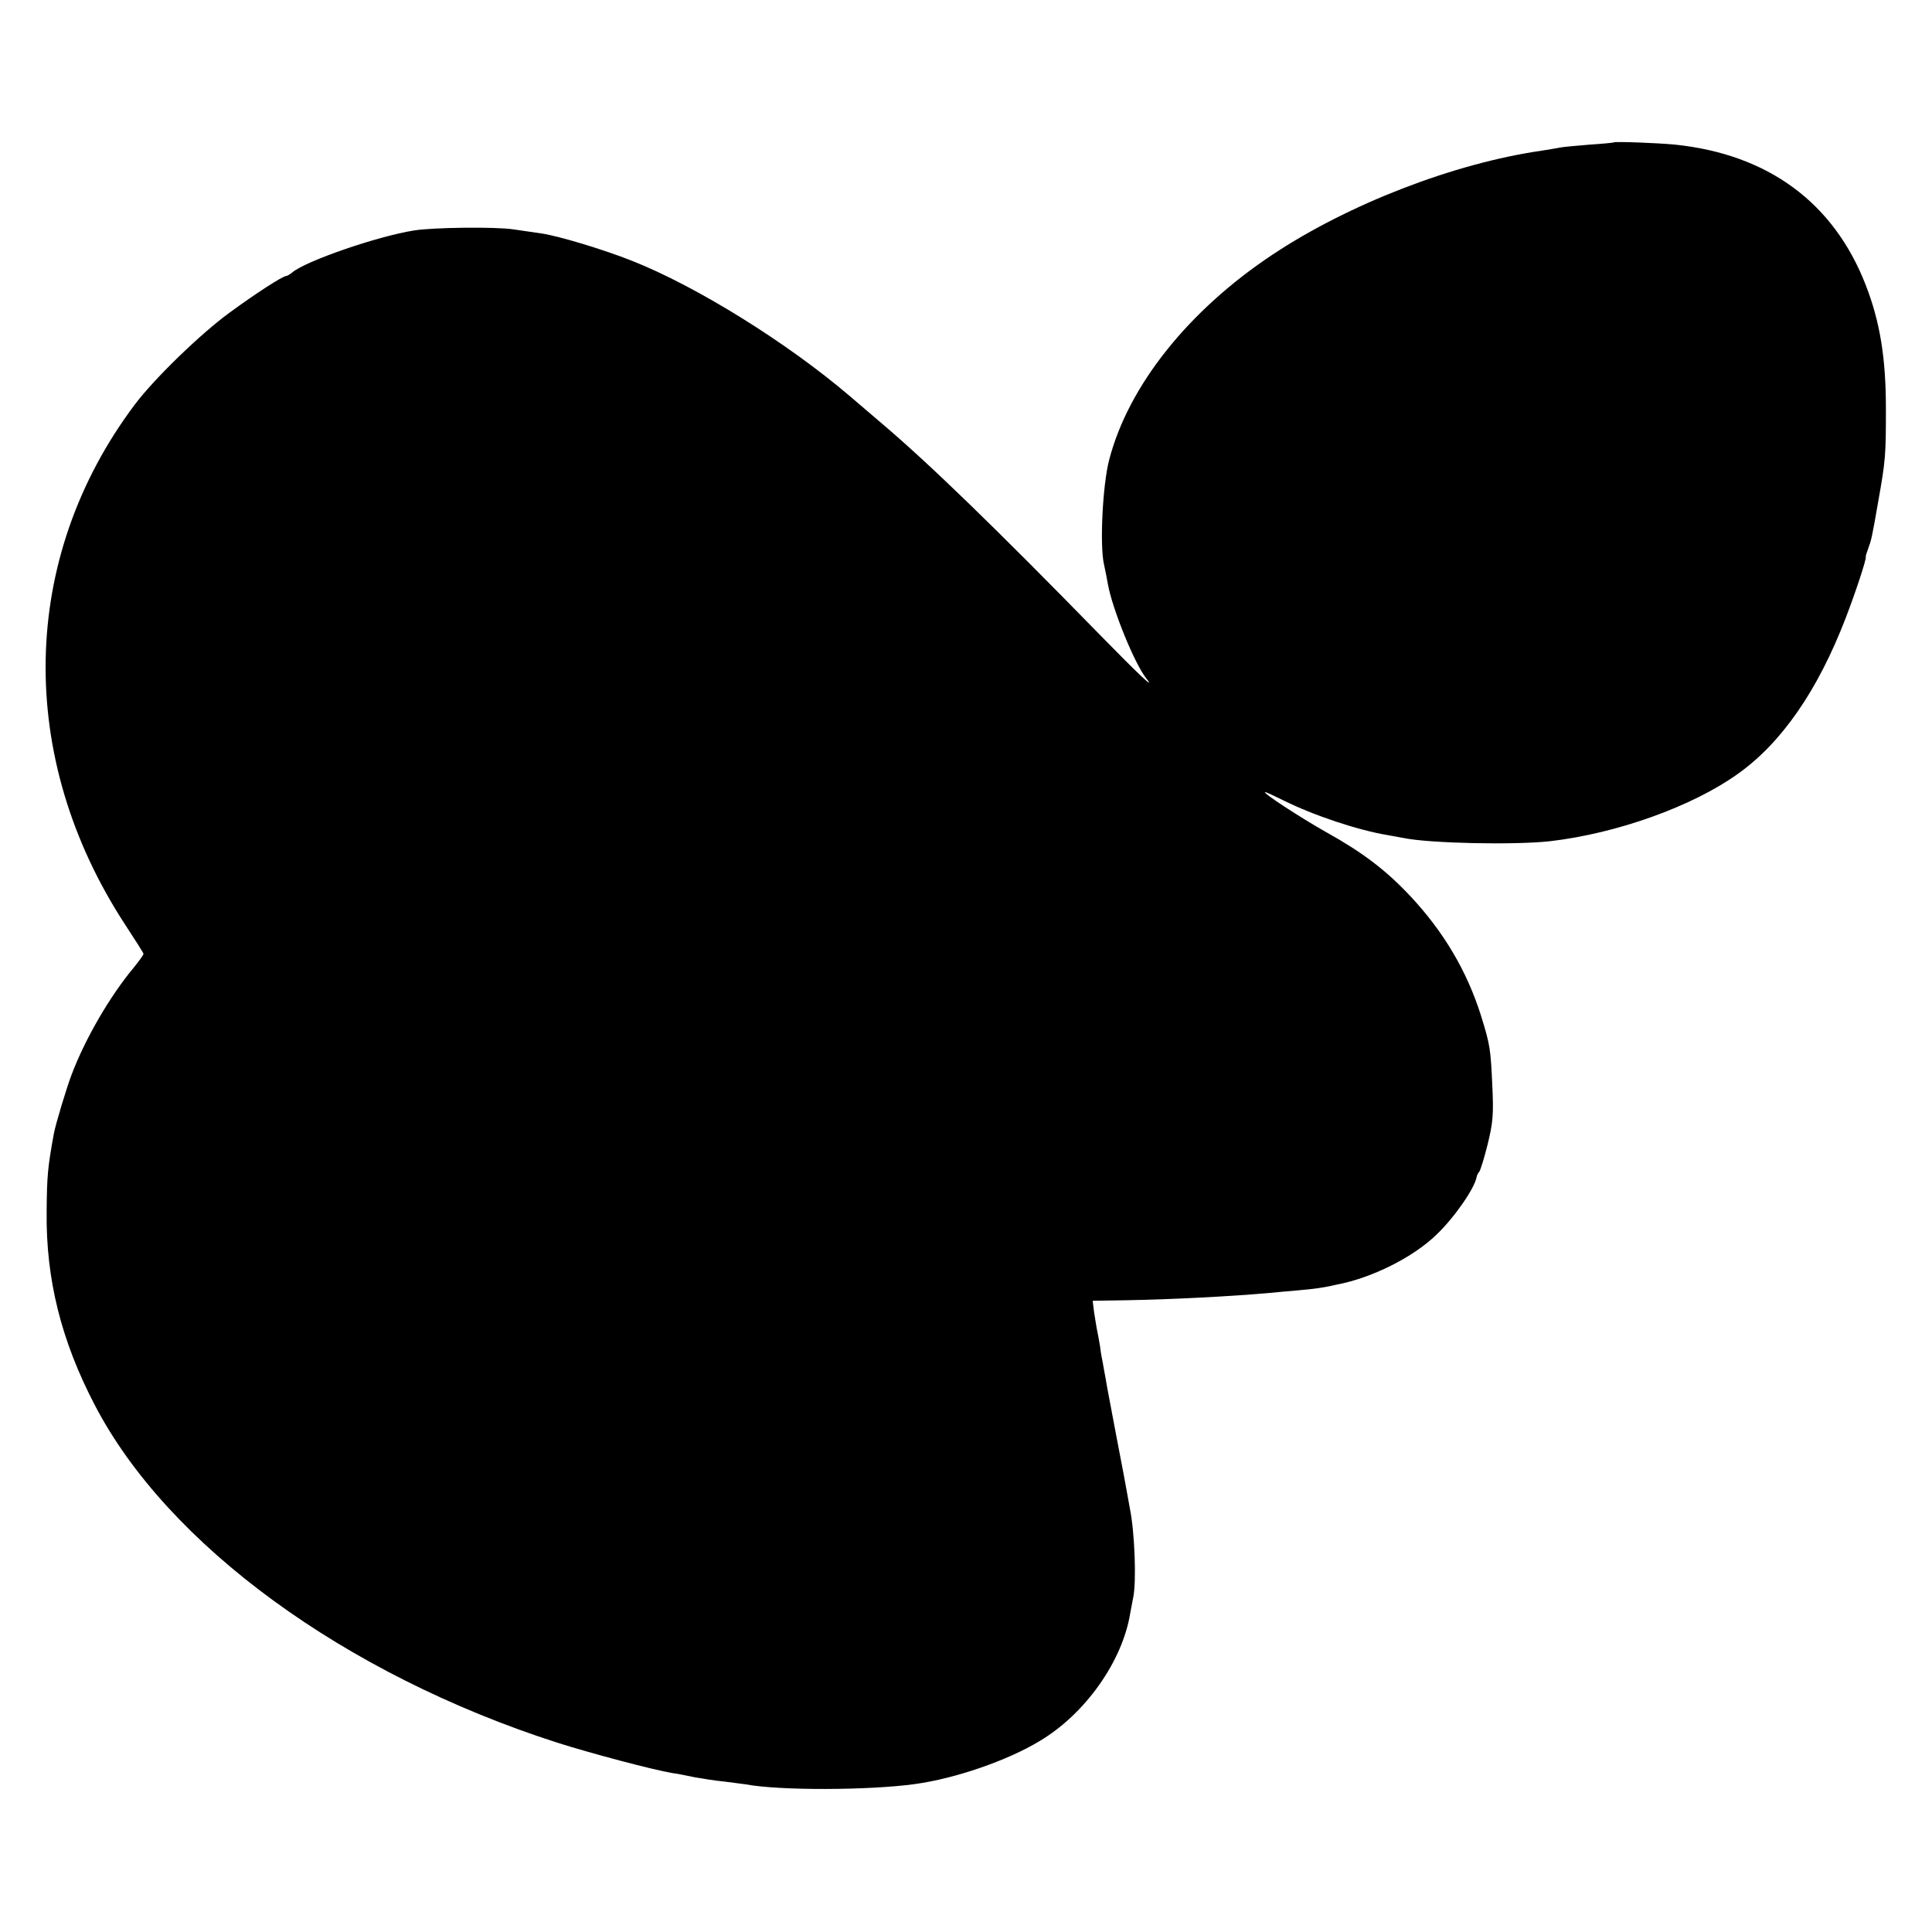 <svg version="1" xmlns="http://www.w3.org/2000/svg" width="933.333" height="933.333" viewBox="0 0 700 700"><path d="M584.7 51.6c-.1.1-4 .5-8.7.8-4.7.4-9.6.8-11 1.1-1.3.3-4.2.7-6.5 1.1-31.8 4.6-70 19.4-97.5 37.7-30.4 20.2-52.1 47.4-59.1 74.2-2.4 9-3.5 31.2-1.9 38 .5 2.2 1.1 5.4 1.4 7.1 1.6 9 9.7 29 14 34.3 3.5 4.5-3.1-1.8-16.7-15.7-38.2-39.1-62.2-62.4-79.7-77.2-4.7-4-9.6-8.2-11-9.4-22.7-19.4-55.7-39.9-79-49.1-10.3-4.1-26.6-9-32.7-9.9-2.1-.3-6.7-1-10.3-1.5-6.5-1-29.4-.7-36 .4-13.3 2.1-39.3 11.1-44.1 15.2-.8.7-1.9 1.3-2.2 1.3-1.3 0-11.3 6.5-20.7 13.4-10.5 7.7-27.1 23.8-34.1 33.1C7 202.2 5.7 274.4 45.4 335.1c3.6 5.5 6.6 10.2 6.6 10.5 0 .4-1.7 2.7-3.8 5.3-8.4 10.1-17.3 25.4-22.2 38.3-1.9 5-5.8 17.9-6.5 21.6-2.2 12.1-2.5 15.2-2.6 28.2-.3 24.5 5.3 46.8 17.4 70 26.3 50.7 90.5 97.6 167.6 122.4 12.6 4 34.6 9.8 41.6 11 1.7.2 5.3.9 8 1.5 2.8.5 7.7 1.3 11 1.6 3.3.4 6.8.9 7.7 1 12 2.3 44.7 2.2 61.3-.1 14.6-2 33.5-8.5 45.2-15.6 16.5-9.8 30-28.9 32.8-46.3.3-1.7.8-4.3 1.1-5.8 1.2-5.8.5-23.7-1.2-32-.3-1.6-.7-3.8-.9-5-.2-1.2-1.9-10.5-3.9-20.7-1.9-10.2-3.8-19.9-4-21.5-.3-1.7-.8-4.1-1-5.5-.3-1.4-.8-4.1-1-6-.3-1.9-.8-4.6-1.1-6-.3-1.4-.7-4.3-1.1-6.6l-.5-4.1 12.3-.2c16.8-.3 37.6-1.4 51.3-2.6 2.8-.3 7.7-.7 11-1 3.3-.3 7.1-.7 8.5-1 1.4-.2 3.9-.7 5.5-1.1 12.6-2.4 27.6-9.9 36-18.1 6.4-6.1 13.7-16.6 14.5-20.8.1-.6.5-1.5 1-2 .4-.6 1.8-5 3-9.9 1.9-7.7 2.2-10.8 1.7-21-.6-13.5-.8-15-4.1-25.6-5.1-16.2-13.6-30.5-25.6-43.3-8.9-9.5-17.4-15.9-30.5-23.2-9.4-5.3-23.5-14.5-22.1-14.5.4 0 3.2 1.3 6.4 2.9 11.3 5.6 27.2 10.9 38.1 12.7 1.8.3 4.3.8 5.5 1 9.5 2 40.4 2.6 53.1 1.2 24.3-2.8 51.6-12.6 68-24.3 16-11.3 29.1-30.3 39.2-56.5 3.5-9.1 7.6-21.4 7.3-22.2-.1-.2.3-1.5.9-3.1 1.1-3 1.3-3.6 3.6-16.9 2.7-15.1 2.8-16.9 2.8-33.8 0-18.5-2.2-31.6-7.3-44.7-11.6-29.9-35.4-47.4-69.1-50.9-6.1-.6-21.8-1.2-22.2-.8z"/></svg>